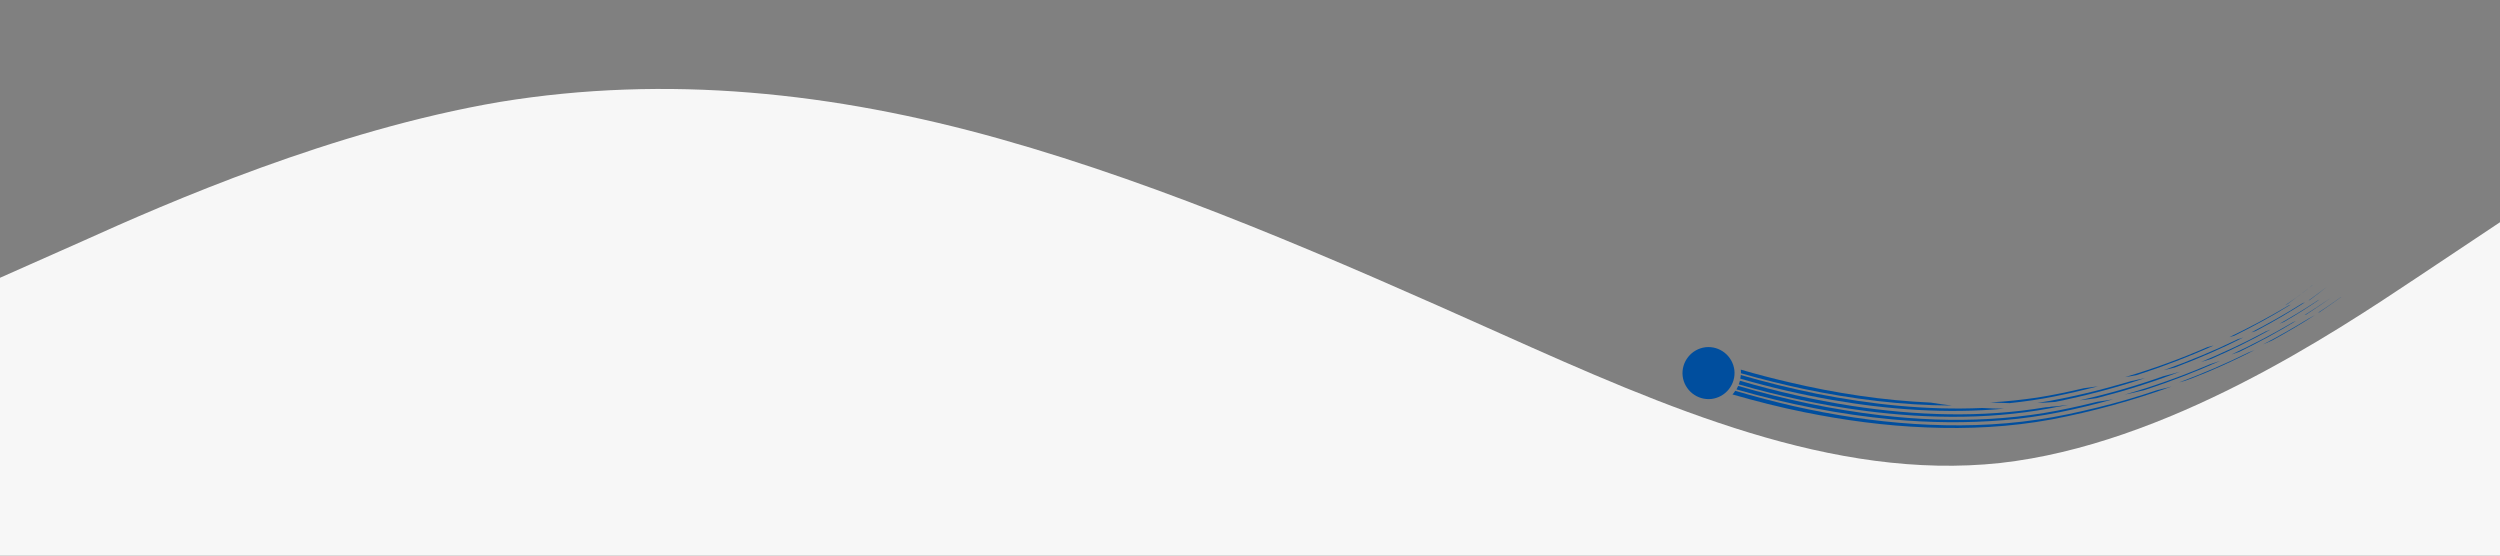 <?xml version="1.0" encoding="utf-8"?>
<!-- Generator: Adobe Illustrator 25.4.1, SVG Export Plug-In . SVG Version: 6.00 Build 0)  -->
<svg version="1.1" id="Layer_1" xmlns="http://www.w3.org/2000/svg" xmlns:xlink="http://www.w3.org/1999/xlink" x="0px" y="0px"
	 viewBox="0 0 1440 320" style="enable-background:new 0 0 1440 320;" xml:space="preserve">
<rect x="0" y="0" width="1440" height="320" fill="#808080" stroke="none"/>
<style type="text/css">
	.st0{fill:#F7F7F7;}
	.st1{fill:#004E9E;}
</style>
<path class="st0" d="M0,160l48-21.3C96,117,192,75,288,58.7C384,43,480,53,576,80s192,69,288,112s192,85,288,74.7
	c96-10.7,192-74.7,240-106.7l48-32v192h-48c-48,0-144,0-240,0s-192,0-288,0s-192,0-288,0s-192,0-288,0s-192,0-240,0H0V160z"/>
<g>
	<g>
		<path class="st1" d="M1038.8,224c28.1,5.9,56.8,9.5,85.6,9.6c-4.1-0.5-8.2-1-12.2-1.7c-27.5-1.2-54.9-5.4-81.6-11.7
			c-9.4-2.2-18.7-4.6-27.9-7.3c0.1,0.7,0.1,1.4,0.1,2.1C1014.7,218.4,1026.7,221.4,1038.8,224z"/>
		<path class="st1" d="M1055,230.3c32.7,5.7,66.2,8.1,99.4,5.1c-4.3,0-8.5-0.2-12.6-0.4c-32,1.4-64.1-2-95.3-8.2
			c-14.8-3-29.4-6.6-43.8-10.8c-0.1,0.7-0.1,1.4-0.3,2.1C1019.7,223.1,1037.3,227.2,1055,230.3z"/>
		<path class="st1" d="M1090.3,241.6c21.1,1.9,42.5,2.2,63.9,0.4c10.7-0.9,21.3-2.4,31.8-4.5c10.5-2.1,20.8-4.6,31.1-7.5
			c-3,0.5-6,1-9,1.4c-10.2,2.5-20.4,4.8-30.8,6.5c-10.4,1.7-20.9,2.8-31.4,3.4c-21,1.2-41.9,0.3-62.6-2.1
			c-28-3.3-55.4-9.1-82.1-16.9c-0.3,0.7-0.7,1.3-1,2C1029.4,232.7,1059.6,238.8,1090.3,241.6z"/>
		<path class="st1" d="M1235.5,217.8c-16.9,5.6-34.3,10.2-51.7,13.7c-3.4,0.3-6.8,0.5-10.3,0.6c9.1-1.4,18.1-3.3,27.2-5.4
			c9-2.1,18-4.6,26.9-7.2C1230.1,218.9,1232.8,218.4,1235.5,217.8z"/>
		<path class="st1" d="M1208.5,222.5c-8.4,2.2-16.9,4.2-25.4,5.9c-8.4,1.7-17,2.9-25.5,3.8c-3.7-0.1-7.5-0.2-11.2-0.4
			c9.1-0.5,18.2-1.5,27.1-2.8c8.9-1.4,17.9-3.3,26.9-5.4C1203,223.2,1205.7,222.9,1208.5,222.5z"/>
		<path class="st1" d="M1298.7,201.6c-9,4.6-18.2,8.9-27.5,12.8c-14.3,5.9-12.9,4.9-16.1,5.9c13.6-5.1,26.9-10.8,39.9-17.2
			L1298.7,201.6z"/>
		<path class="st1" d="M1333.4,181.5c-8,5.1-16.1,9.9-24.5,14.5l-5.4,2.4c8.9-4.6,17.6-9.6,26.1-14.8L1333.4,181.5z"/>
		<path class="st1" d="M997.9,227.2c13.6,3.9,27.3,7.4,41.2,10.2c23.2,4.7,46.8,7.9,70.7,8.8c23.9,1,48.1-0.2,71.9-4.6
			c23.7-4.5,46.7-10.9,69.2-19c-2.8,0.7-5.6,1.5-8.3,2.1c-11.2,3.8-22.6,7.1-34,9.9c-11.5,2.8-23,5.4-34.9,7.1
			c-23.6,3.5-47.4,4-70.9,2.5c-23.5-1.5-46.7-5.1-69.4-10.2c-11.4-2.6-22.7-5.6-33.9-8.9C999,225.9,998.5,226.6,997.9,227.2z"/>
		<path class="st1" d="M1278.7,207.9c-14.1,6.3-28.5,11.9-43.2,16.7c-3.9,1-7.8,1.9-11.7,2.7c16.8-4.8,33.2-10.7,49.2-17.5
			L1278.7,207.9z"/>
		<path class="st1" d="M1307.9,189.8c-11.2,6.2-22.7,11.9-34.5,17l-5.6,1.7c12.7-5.3,25.2-11.1,37.3-17.6L1307.9,189.8z"/>
		<path class="st1" d="M1292.1,194.4c-12.8,6.5-26,12.2-39.5,17.3l-6.2,1.5c14.5-5.2,28.8-11.1,42.6-17.8L1292.1,194.4z"/>
		<path class="st1" d="M1275.1,199c-14.4,6.5-29.3,12.2-44.5,17.1c-2.2,0.4-4.3,0.8-6.5,1.1c16.2-4.8,32.1-10.6,47.5-17.3
			L1275.1,199z"/>
		<path class="st1" d="M1073.9,236.6c37.6,4.9,76.4,5.2,113.9-2.8c-3.2,0.3-6.4,0.6-9.6,0.8c-37,6.2-74.8,4.8-111.5-0.8
			c-21.9-3.4-43.5-8.3-64.5-14.5c-0.2,0.7-0.4,1.4-0.7,2.1C1025.1,228.2,1049.3,233.4,1073.9,236.6z"/>
		<path class="st1" d="M1187.8,233.9c-3.2,0.3-6.4,0.6-9.6,0.8l0.5-0.1c4.2-0.4,8.4-0.9,12.6-1.4L1187.8,233.9z"/>
		<path class="st1" d="M1255.6,214.1c-15.6,6-31.5,11-47.8,15.2c-3.7,0.6-6.7,0.9-10,1.3c16.4-3.7,32.5-8.3,48.3-13.9
			C1249.3,215.9,1252.5,215,1255.6,214.1z"/>
		<path class="st1" d="M1285.3,204.2c12.1-5.6,23.9-11.8,35.3-18.5l0.6-0.3l1.2-0.5c-10.5,6.4-21.4,12.3-32.5,17.7L1285.3,204.2z"/>
		<path class="st1" d="M1336.1,172.5c-6.7,4.6-13.6,8.9-20.7,13l-2.4,1c7.4-4.2,14.7-8.6,21.8-13.3L1336.1,172.5z"/>
		<path class="st1" d="M1330.4,172.8l-0.7,0.3c3.6-2.6,7.1-5.2,10.6-7.9C1337.1,167.8,1333.8,170.3,1330.4,172.8z"/>
		<path class="st1" d="M1327.7,174.1c-9.2,5.9-18.6,11.4-28.3,16.5l-2.7,0.9c10-5.2,19.8-10.7,29.3-16.7L1327.7,174.1z"/>
		<path class="st1" d="M1286.9,193.4l-2.8,0.8c11.7-5.6,23.1-11.7,34.2-18.3l1.1-0.4C1309,181.9,1298.1,187.9,1286.9,193.4z"/>
		<polygon class="st1" points="1340.8,169.8 1340.8,169.8 1343,168.2 		"/>
		<path class="st1" d="M1328.3,181.2l-0.9,0.3c5.3-3.3,10.6-6.8,15.7-10.3l0,0C1338.3,174.6,1333.3,178,1328.3,181.2z"/>
		<path class="st1" d="M1317.5,175.2l-1.3,0.7c10.2-7,14.1-10.3,15.7-11.6l0.1,0C1327.2,168,1322.4,171.7,1317.5,175.2z"/>
		<polygon class="st1" points="1342.2,175.6 1339.6,177.4 1335.9,179.9 1335.5,180 1335.2,180.1 1339.2,177.5 1341.7,175.8 
			1348.4,171.1 1348.5,171.1 		"/>
		<polygon class="st1" points="1351.7,168.7 1351.7,168.7 1353.9,167.1 		"/>
	</g>
	<path class="st1" d="M969.2,216.6c-0.9-8.2,5-15.6,13.2-16.6c8.2-0.9,15.6,5,16.6,13.2c0.9,8.2-5,15.6-13.2,16.6
		C977.6,230.7,970.2,224.8,969.2,216.6z"/>
</g>
</svg>
